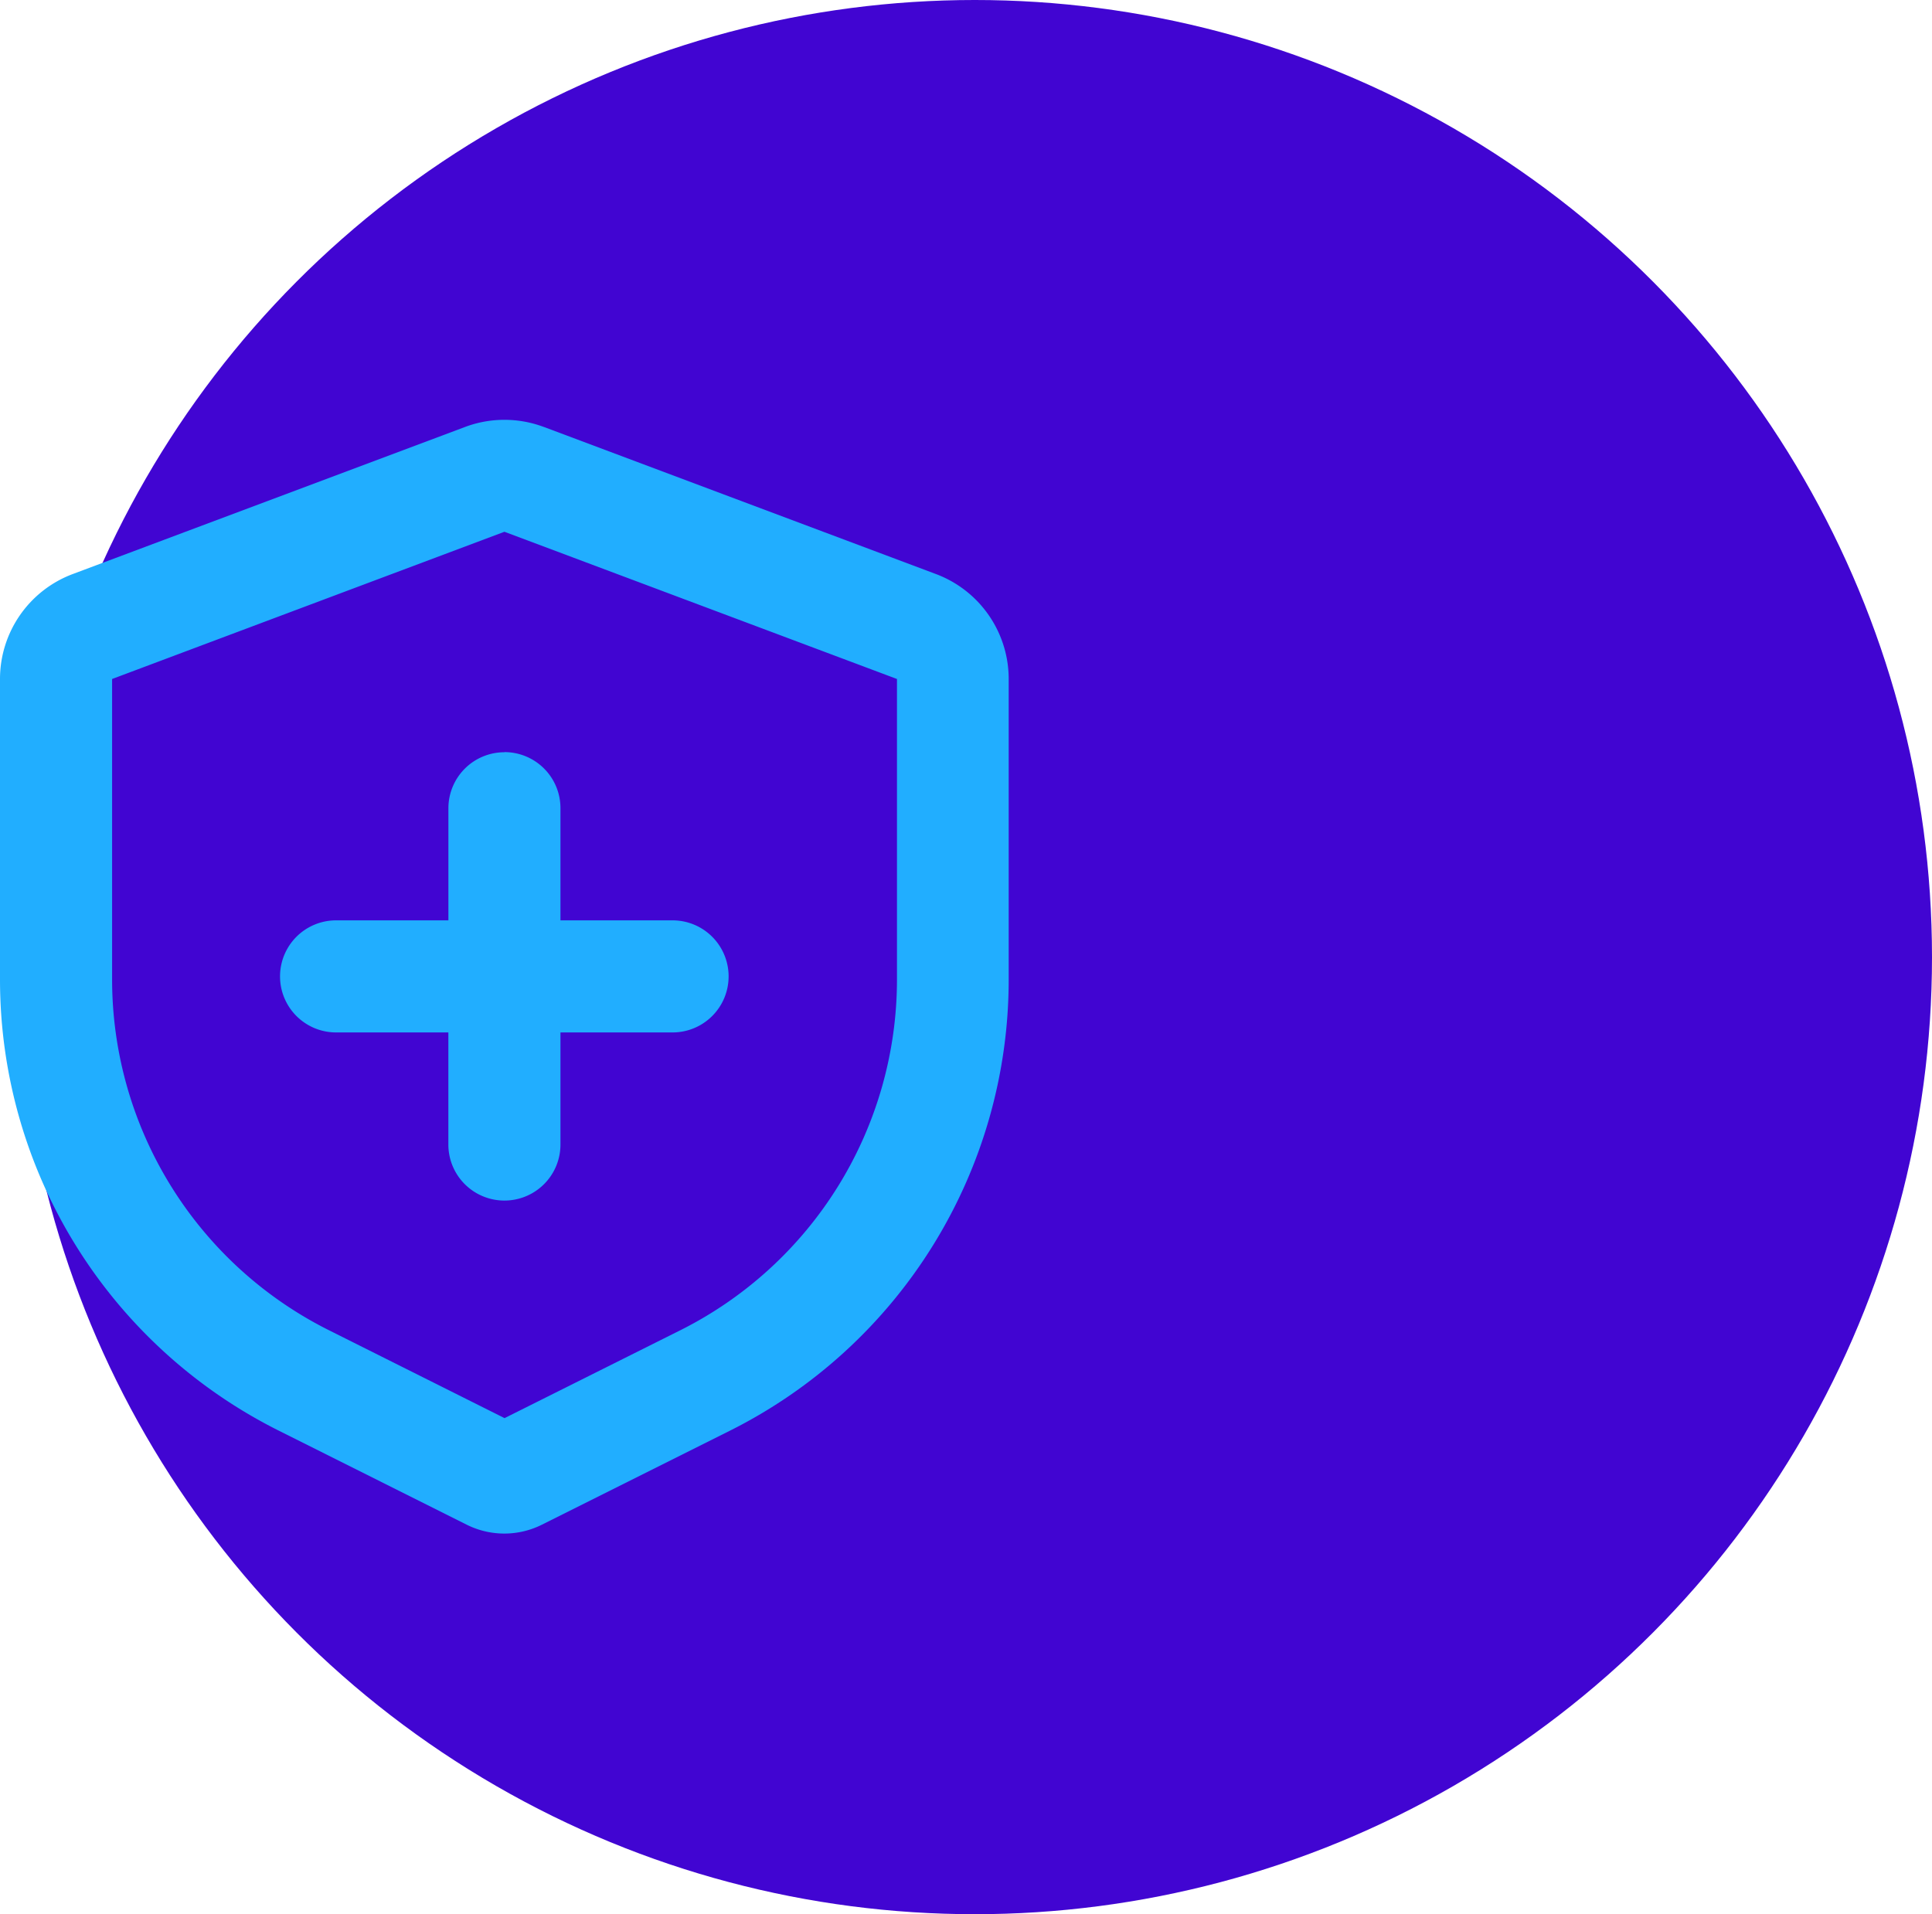 <svg id="icon_security_protection" xmlns="http://www.w3.org/2000/svg" width="45.413" height="45" viewBox="0 0 45.413 45">
  <g id="Group_14645" data-name="Group 14645" transform="translate(-555.816 -1903.637)">
    <g id="ICON_CIRCLE_SIZE" transform="translate(556.229 1903.637)">
      <circle id="Ellipse_803" data-name="Ellipse 803" cx="22.5" cy="22.5" r="22.5" fill="#4105d2"/>
    </g>
  </g>
  <path id="Path_14629" data-name="Path 14629" d="M15.782,2.235,25,5.694a2.635,2.635,0,0,1,1.71,2.468v7.065a11.857,11.857,0,0,1-6.554,10.606l-4.418,2.209a1.976,1.976,0,0,1-1.768,0L9.554,25.832A11.857,11.857,0,0,1,3,15.227V8.161A2.635,2.635,0,0,1,4.71,5.694l9.222-3.458a2.635,2.635,0,0,1,1.85,0ZM14.857,4.7,5.635,8.161v7.065a9.221,9.221,0,0,0,5.1,8.246l4.125,2.065,4.124-2.062a9.222,9.222,0,0,0,5.1-8.25V8.161Zm0,5.18A1.317,1.317,0,0,1,16.174,11.2v2.635h2.635a1.317,1.317,0,0,1,0,2.635H16.174v2.635a1.317,1.317,0,1,1-2.635,0V16.47H10.9a1.317,1.317,0,0,1,0-2.635H13.54V11.2A1.317,1.317,0,0,1,14.857,9.883Z" transform="translate(-3 7.801)" fill="#21aeff"/>
</svg>
